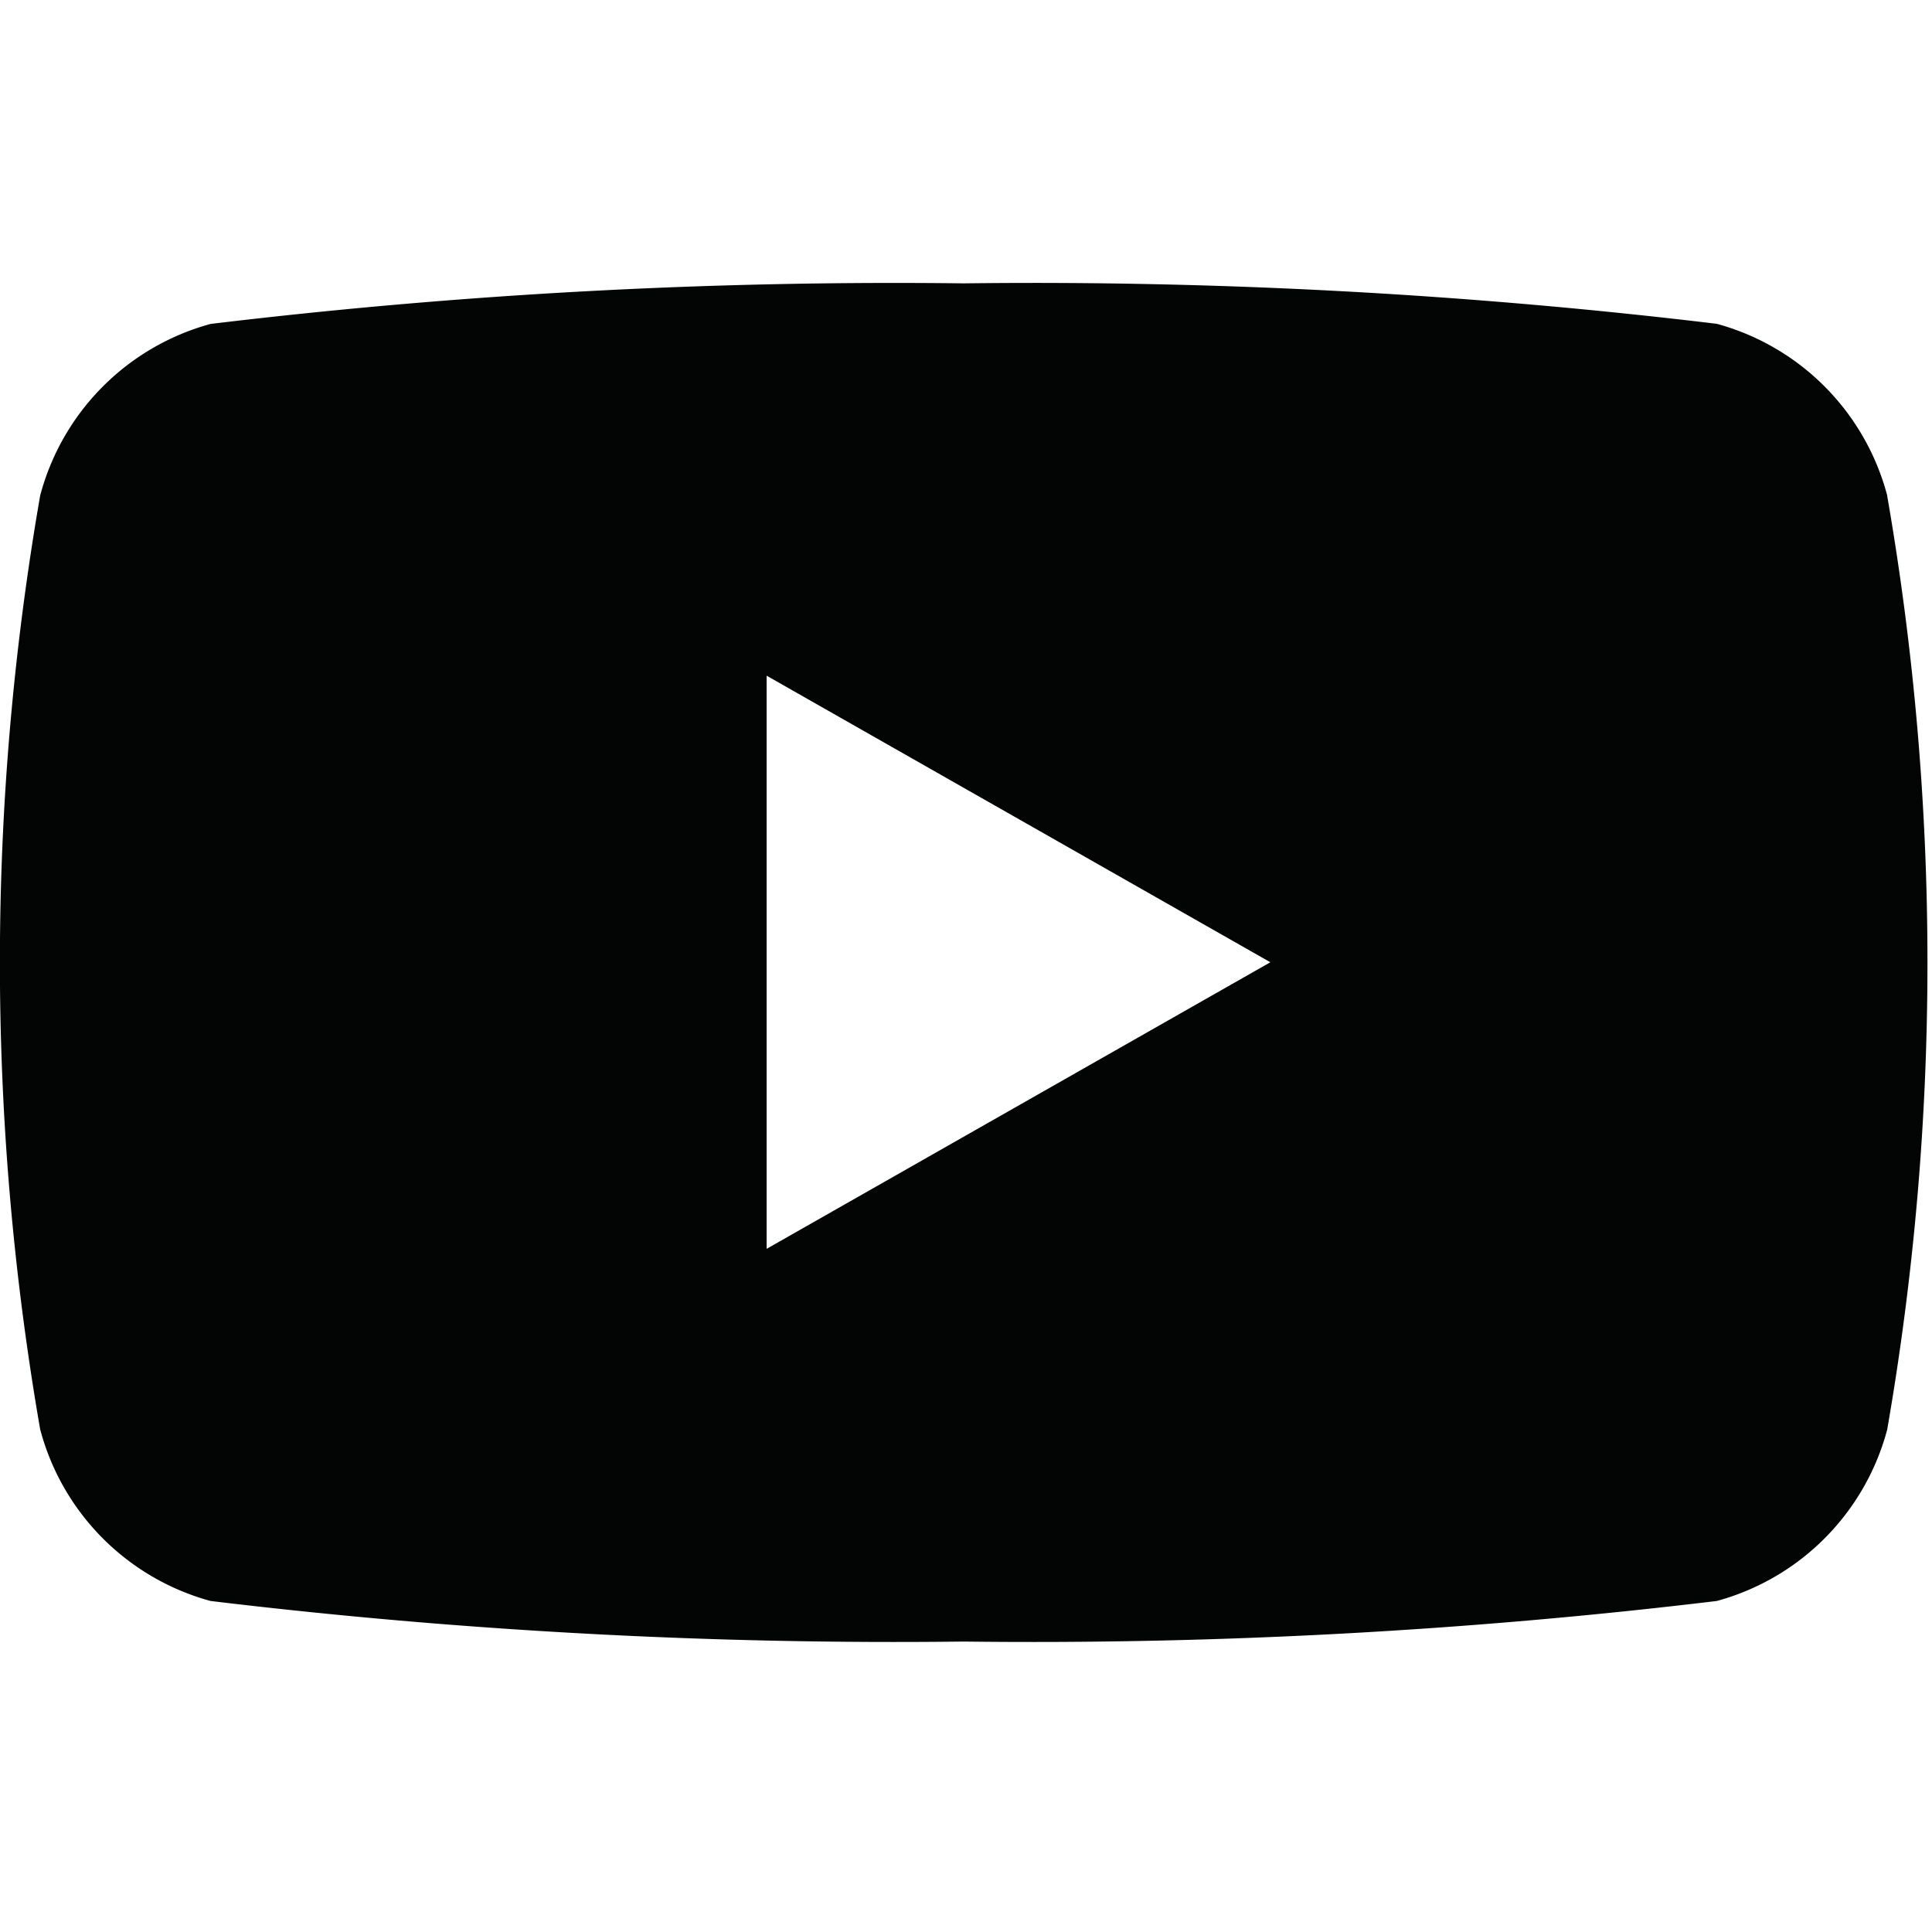 <svg xmlns="http://www.w3.org/2000/svg" width="15" height="15" viewBox="0 0 15 15">
  <g id="Raggruppa_394" data-name="Raggruppa 394" transform="translate(-1382 -5947)">
    <path id="Tracciato_451" data-name="Tracciato 451" d="M22.652,35.646a1.88,1.88,0,0,0-1.323-1.332A44.432,44.432,0,0,0,15.482,34a44.432,44.432,0,0,0-5.847.315,1.88,1.88,0,0,0-1.323,1.332,21.169,21.169,0,0,0,0,7.251,1.88,1.88,0,0,0,1.323,1.332,44.432,44.432,0,0,0,5.847.315,44.432,44.432,0,0,0,5.847-.315A1.88,1.88,0,0,0,22.652,42.9a21.169,21.169,0,0,0,0-7.251Zm-8.7,5.85v-4.45l3.911,2.225Z" transform="translate(1374 5915.2)" fill="#030504"/>
    <rect id="Rettangolo_80" data-name="Rettangolo 80" width="15" height="15" transform="translate(1382 5947)" fill="none"/>
  </g>
</svg>
